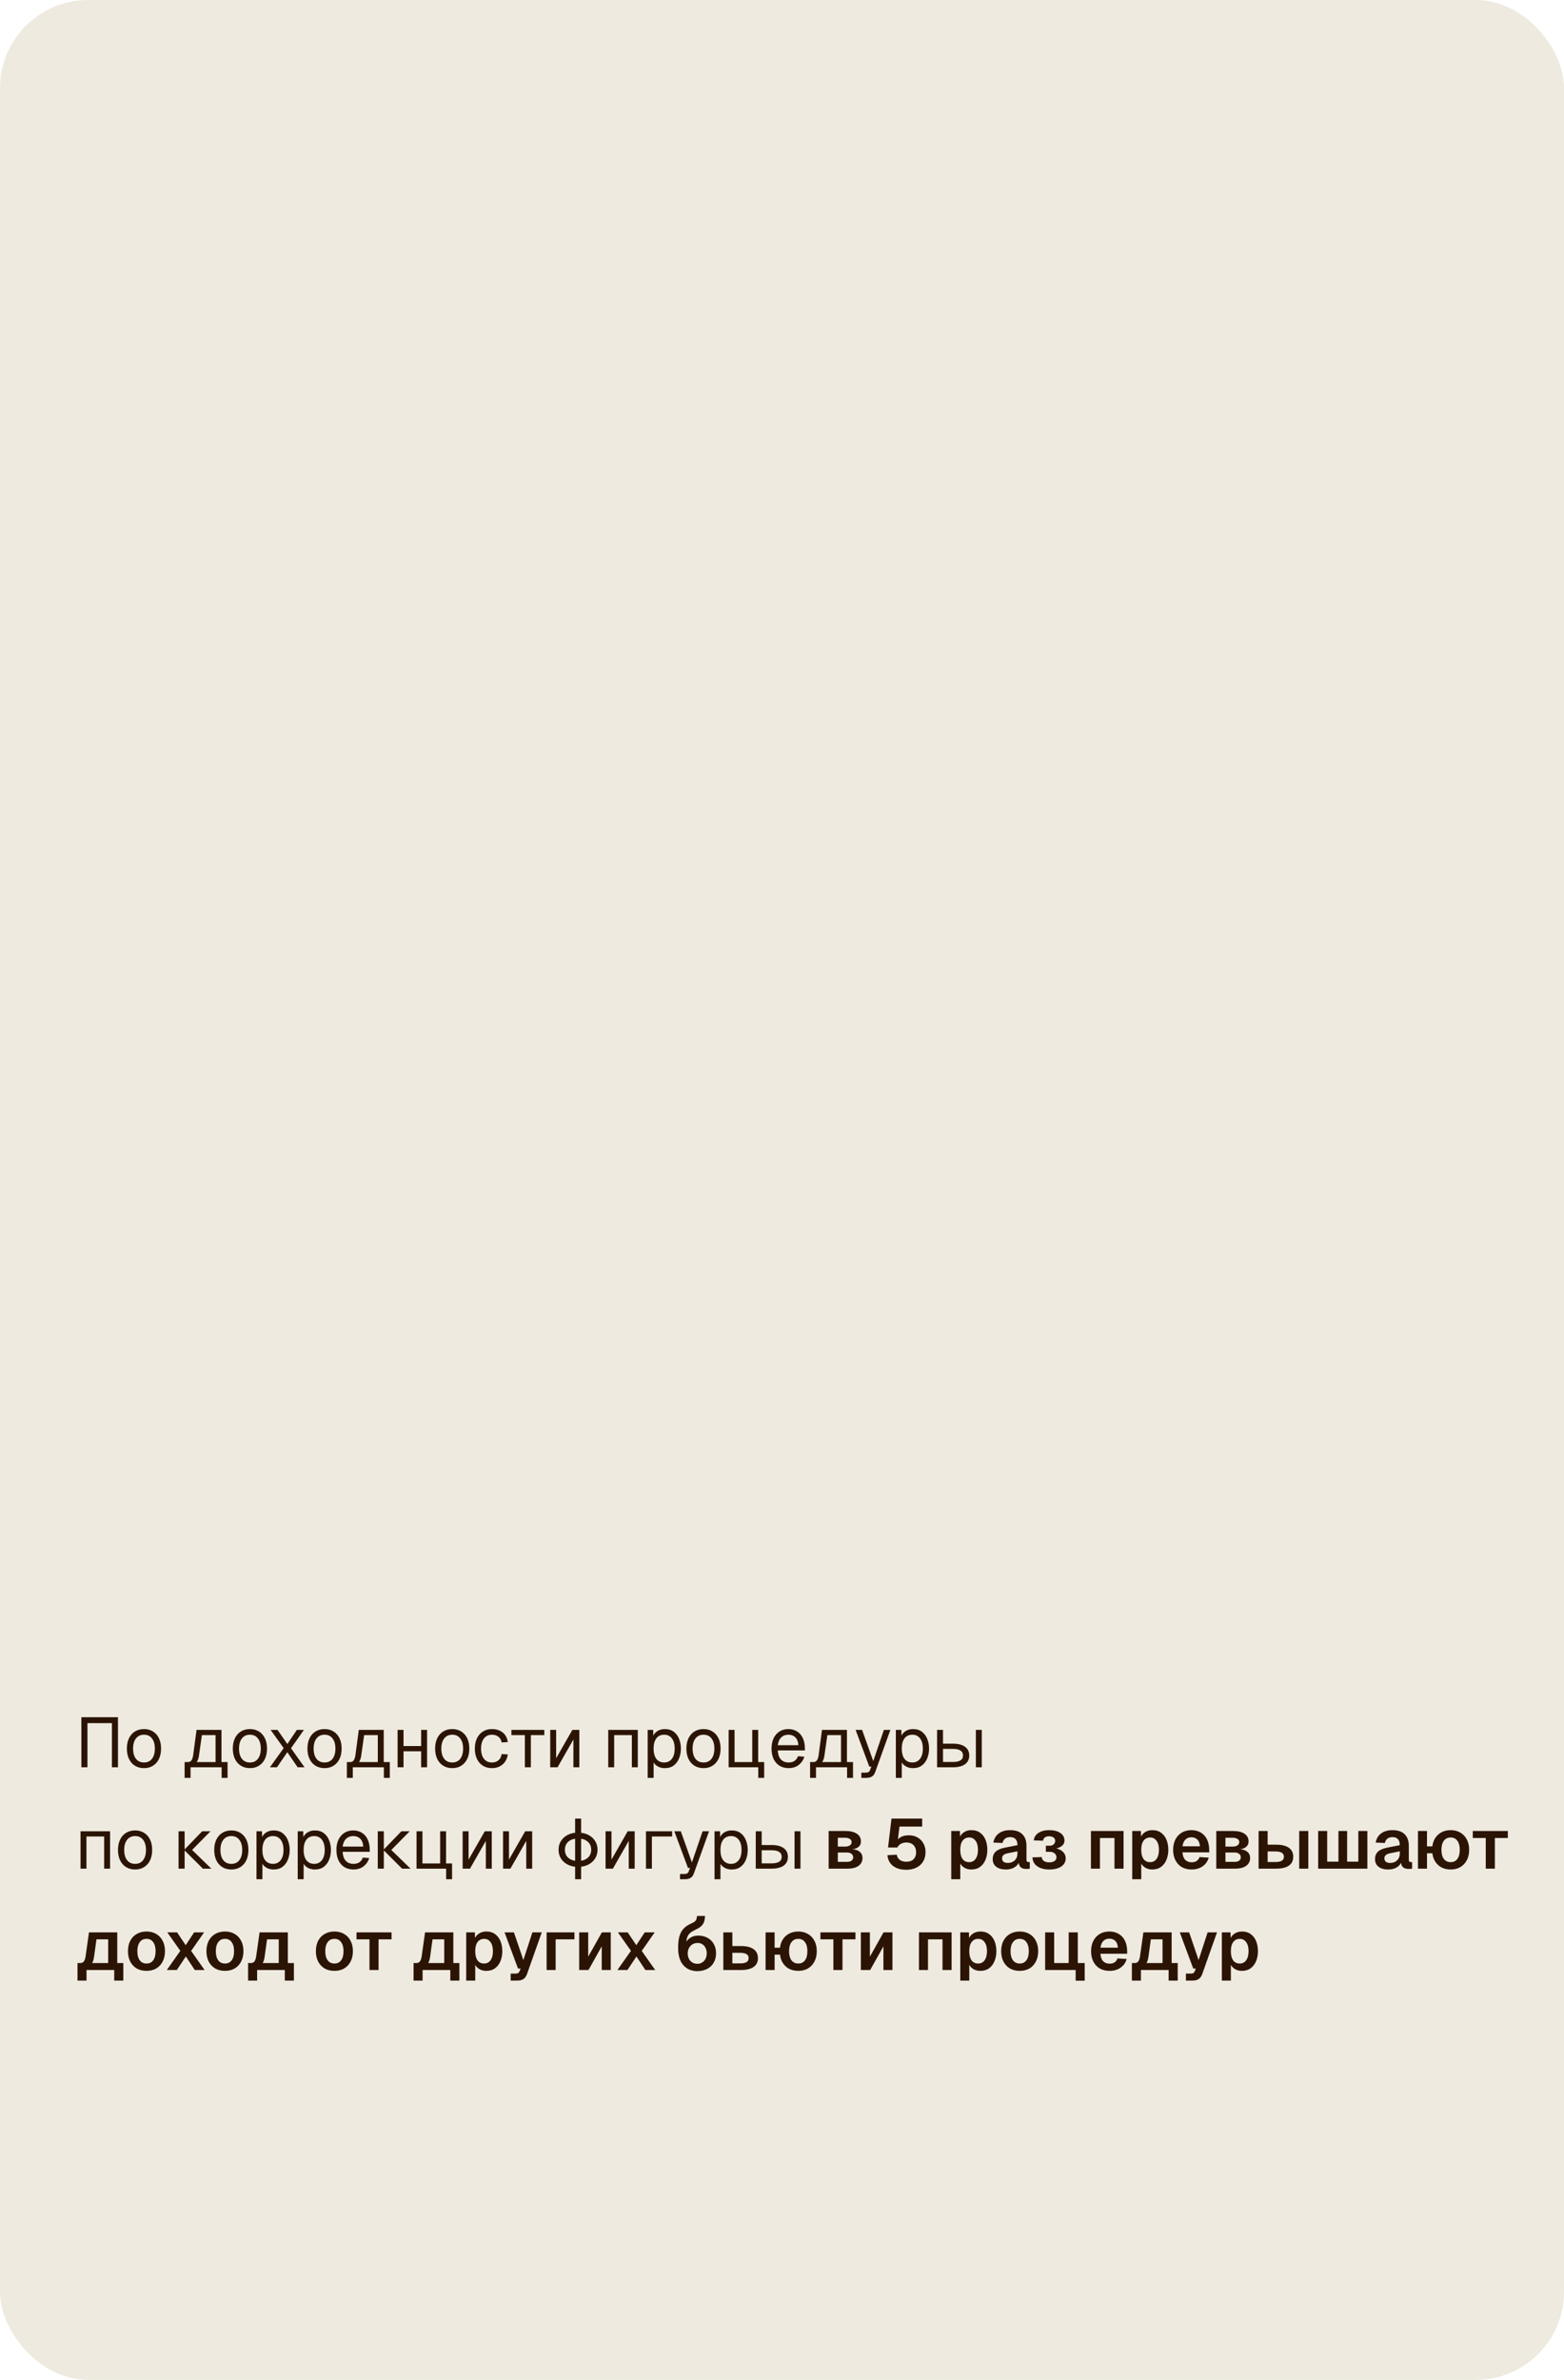 <?xml version="1.0" encoding="UTF-8"?> <svg xmlns="http://www.w3.org/2000/svg" width="355" height="540" viewBox="0 0 355 540" fill="none"><rect width="355" height="540" rx="20" fill="#EEEADF"></rect><path d="M18.472 401V389.64H26.776V401H25.4V390.984H19.848V401H18.472ZM32.686 401.192C31.907 401.192 31.224 401.011 30.638 400.648C30.051 400.285 29.598 399.773 29.278 399.112C28.958 398.44 28.798 397.656 28.798 396.76C28.798 395.853 28.958 395.069 29.278 394.408C29.598 393.747 30.051 393.235 30.638 392.872C31.224 392.509 31.907 392.328 32.686 392.328C33.464 392.328 34.142 392.509 34.718 392.872C35.304 393.235 35.758 393.747 36.078 394.408C36.398 395.069 36.558 395.853 36.558 396.76C36.558 397.656 36.398 398.44 36.078 399.112C35.758 399.773 35.304 400.285 34.718 400.648C34.142 401.011 33.464 401.192 32.686 401.192ZM32.686 399.912C33.464 399.912 34.067 399.635 34.494 399.08C34.931 398.515 35.15 397.741 35.15 396.76C35.15 395.779 34.931 395.011 34.494 394.456C34.067 393.891 33.464 393.608 32.686 393.608C31.907 393.608 31.299 393.891 30.862 394.456C30.424 395.011 30.206 395.779 30.206 396.76C30.206 397.741 30.424 398.515 30.862 399.08C31.299 399.635 31.907 399.912 32.686 399.912ZM41.906 400.632V399.816H42.658C42.999 399.816 43.26 399.693 43.442 399.448C43.634 399.192 43.767 398.803 43.842 398.28L44.61 392.52H50.274V401H48.93V393.704H45.826L45.154 398.408C45.047 399.176 44.791 399.741 44.386 400.104C43.991 400.456 43.415 400.632 42.658 400.632H41.906ZM41.906 403.4V399.928H43.25V403.4H41.906ZM41.906 401V399.816H51.122V401H41.906ZM50.306 403.4V399.816H51.65V403.4H50.306ZM56.733 401.192C55.954 401.192 55.271 401.011 54.685 400.648C54.098 400.285 53.645 399.773 53.325 399.112C53.005 398.44 52.845 397.656 52.845 396.76C52.845 395.853 53.005 395.069 53.325 394.408C53.645 393.747 54.098 393.235 54.685 392.872C55.271 392.509 55.954 392.328 56.733 392.328C57.511 392.328 58.189 392.509 58.765 392.872C59.351 393.235 59.805 393.747 60.125 394.408C60.445 395.069 60.605 395.853 60.605 396.76C60.605 397.656 60.445 398.44 60.125 399.112C59.805 399.773 59.351 400.285 58.765 400.648C58.189 401.011 57.511 401.192 56.733 401.192ZM56.733 399.912C57.511 399.912 58.114 399.635 58.541 399.08C58.978 398.515 59.197 397.741 59.197 396.76C59.197 395.779 58.978 395.011 58.541 394.456C58.114 393.891 57.511 393.608 56.733 393.608C55.954 393.608 55.346 393.891 54.909 394.456C54.471 395.011 54.253 395.779 54.253 396.76C54.253 397.741 54.471 398.515 54.909 399.08C55.346 399.635 55.954 399.912 56.733 399.912ZM61.268 401L64.388 396.648L61.428 392.52H62.996L65.22 395.72L67.38 392.52H68.98L66.052 396.68L69.124 401H67.556L65.22 397.576L62.868 401H61.268ZM73.67 401.192C72.891 401.192 72.209 401.011 71.622 400.648C71.035 400.285 70.582 399.773 70.262 399.112C69.942 398.44 69.782 397.656 69.782 396.76C69.782 395.853 69.942 395.069 70.262 394.408C70.582 393.747 71.035 393.235 71.622 392.872C72.209 392.509 72.891 392.328 73.67 392.328C74.449 392.328 75.126 392.509 75.702 392.872C76.289 393.235 76.742 393.747 77.062 394.408C77.382 395.069 77.542 395.853 77.542 396.76C77.542 397.656 77.382 398.44 77.062 399.112C76.742 399.773 76.289 400.285 75.702 400.648C75.126 401.011 74.449 401.192 73.67 401.192ZM73.67 399.912C74.449 399.912 75.052 399.635 75.478 399.08C75.915 398.515 76.134 397.741 76.134 396.76C76.134 395.779 75.915 395.011 75.478 394.456C75.052 393.891 74.449 393.608 73.67 393.608C72.891 393.608 72.284 393.891 71.846 394.456C71.409 395.011 71.19 395.779 71.19 396.76C71.19 397.741 71.409 398.515 71.846 399.08C72.284 399.635 72.891 399.912 73.67 399.912ZM78.734 400.632V399.816H79.486C79.827 399.816 80.088 399.693 80.27 399.448C80.462 399.192 80.595 398.803 80.67 398.28L81.438 392.52H87.102V401H85.758V393.704H82.654L81.982 398.408C81.875 399.176 81.619 399.741 81.214 400.104C80.819 400.456 80.243 400.632 79.486 400.632H78.734ZM78.734 403.4V399.928H80.078V403.4H78.734ZM78.734 401V399.816H87.95V401H78.734ZM87.134 403.4V399.816H88.478V403.4H87.134ZM90.249 401V392.52H91.593V401H90.249ZM95.593 401V392.52H96.937V401H95.593ZM90.889 397.368V396.184H96.297V397.368H90.889ZM102.655 401.192C101.876 401.192 101.193 401.011 100.607 400.648C100.02 400.285 99.567 399.773 99.246 399.112C98.927 398.44 98.766 397.656 98.766 396.76C98.766 395.853 98.927 395.069 99.246 394.408C99.567 393.747 100.02 393.235 100.607 392.872C101.193 392.509 101.876 392.328 102.655 392.328C103.433 392.328 104.111 392.509 104.687 392.872C105.273 393.235 105.727 393.747 106.047 394.408C106.367 395.069 106.527 395.853 106.527 396.76C106.527 397.656 106.367 398.44 106.047 399.112C105.727 399.773 105.273 400.285 104.687 400.648C104.111 401.011 103.433 401.192 102.655 401.192ZM102.655 399.912C103.433 399.912 104.036 399.635 104.463 399.08C104.9 398.515 105.119 397.741 105.119 396.76C105.119 395.779 104.9 395.011 104.463 394.456C104.036 393.891 103.433 393.608 102.655 393.608C101.876 393.608 101.268 393.891 100.831 394.456C100.393 395.011 100.174 395.779 100.174 396.76C100.174 397.741 100.393 398.515 100.831 399.08C101.268 399.635 101.876 399.912 102.655 399.912ZM111.67 401.192C110.881 401.192 110.193 401.011 109.606 400.648C109.03 400.285 108.582 399.773 108.262 399.112C107.942 398.44 107.782 397.656 107.782 396.76C107.782 395.864 107.942 395.085 108.262 394.424C108.582 393.763 109.03 393.251 109.606 392.888C110.193 392.515 110.881 392.328 111.67 392.328C112.321 392.328 112.897 392.445 113.398 392.68C113.91 392.904 114.326 393.235 114.646 393.672C114.966 394.109 115.174 394.643 115.27 395.272L113.862 395.368C113.766 394.803 113.521 394.371 113.126 394.072C112.731 393.763 112.246 393.608 111.67 393.608C110.891 393.608 110.283 393.891 109.846 394.456C109.409 395.011 109.19 395.779 109.19 396.76C109.19 397.741 109.409 398.515 109.846 399.08C110.283 399.635 110.891 399.912 111.67 399.912C112.246 399.912 112.731 399.752 113.126 399.432C113.521 399.112 113.766 398.632 113.862 397.992L115.27 398.088C115.174 398.717 114.966 399.267 114.646 399.736C114.326 400.195 113.91 400.552 113.398 400.808C112.897 401.064 112.321 401.192 111.67 401.192ZM119.136 401V393.704H116.08V392.52H123.552V393.704H120.496V401H119.136ZM124.889 401V392.52H126.233V398.952L129.913 392.52H131.497V401H130.153V394.696L126.553 401H124.889ZM138.061 401V392.52H144.765V401H143.421V393.704H139.405V401H138.061ZM147.014 403.4V392.52H148.262L148.294 394.344L148.102 394.248C148.316 393.619 148.668 393.144 149.158 392.824C149.66 392.493 150.236 392.328 150.886 392.328C151.729 392.328 152.417 392.536 152.95 392.952C153.494 393.368 153.894 393.912 154.15 394.584C154.417 395.256 154.55 395.981 154.55 396.76C154.55 397.539 154.417 398.264 154.15 398.936C153.894 399.608 153.494 400.152 152.95 400.568C152.417 400.984 151.729 401.192 150.886 401.192C150.449 401.192 150.038 401.117 149.654 400.968C149.281 400.819 148.961 400.611 148.694 400.344C148.438 400.077 148.262 399.763 148.166 399.4L148.358 399.176V403.4H147.014ZM150.758 399.912C151.494 399.912 152.076 399.635 152.502 399.08C152.929 398.525 153.142 397.752 153.142 396.76C153.142 395.768 152.929 394.995 152.502 394.44C152.076 393.885 151.494 393.608 150.758 393.608C150.268 393.608 149.841 393.725 149.478 393.96C149.126 394.195 148.849 394.547 148.646 395.016C148.454 395.485 148.358 396.067 148.358 396.76C148.358 397.453 148.454 398.035 148.646 398.504C148.838 398.973 149.116 399.325 149.478 399.56C149.841 399.795 150.268 399.912 150.758 399.912ZM159.686 401.192C158.907 401.192 158.224 401.011 157.638 400.648C157.051 400.285 156.598 399.773 156.278 399.112C155.958 398.44 155.798 397.656 155.798 396.76C155.798 395.853 155.958 395.069 156.278 394.408C156.598 393.747 157.051 393.235 157.638 392.872C158.224 392.509 158.907 392.328 159.686 392.328C160.464 392.328 161.142 392.509 161.718 392.872C162.304 393.235 162.758 393.747 163.078 394.408C163.398 395.069 163.558 395.853 163.558 396.76C163.558 397.656 163.398 398.44 163.078 399.112C162.758 399.773 162.304 400.285 161.718 400.648C161.142 401.011 160.464 401.192 159.686 401.192ZM159.686 399.912C160.464 399.912 161.067 399.635 161.494 399.08C161.931 398.515 162.15 397.741 162.15 396.76C162.15 395.779 161.931 395.011 161.494 394.456C161.067 393.891 160.464 393.608 159.686 393.608C158.907 393.608 158.299 393.891 157.862 394.456C157.424 395.011 157.206 395.779 157.206 396.76C157.206 397.741 157.424 398.515 157.862 399.08C158.299 399.635 158.907 399.912 159.686 399.912ZM172.109 403.4V399.816H173.453V403.4H172.109ZM170.589 401V399.816H172.477V401H170.589ZM165.389 392.52H166.733V399.816H170.749V392.52H172.093V401H165.389V392.52ZM179.014 401.192C178.214 401.192 177.521 401.011 176.934 400.648C176.358 400.285 175.91 399.773 175.59 399.112C175.281 398.44 175.126 397.656 175.126 396.76C175.126 395.864 175.281 395.085 175.59 394.424C175.91 393.763 176.353 393.251 176.918 392.888C177.494 392.515 178.171 392.328 178.95 392.328C179.686 392.328 180.337 392.504 180.902 392.856C181.467 393.197 181.905 393.699 182.214 394.36C182.534 395.021 182.694 395.827 182.694 396.776V397.176H176.534C176.587 398.083 176.827 398.765 177.254 399.224C177.691 399.683 178.278 399.912 179.014 399.912C179.569 399.912 180.022 399.784 180.374 399.528C180.737 399.261 180.987 398.915 181.126 398.488L182.566 398.6C182.342 399.357 181.915 399.981 181.286 400.472C180.667 400.952 179.91 401.192 179.014 401.192ZM176.534 395.992H181.222C181.158 395.171 180.918 394.568 180.502 394.184C180.097 393.8 179.579 393.608 178.95 393.608C178.299 393.608 177.761 393.811 177.334 394.216C176.918 394.611 176.651 395.203 176.534 395.992ZM183.874 400.632V399.816H184.626C184.968 399.816 185.229 399.693 185.41 399.448C185.602 399.192 185.736 398.803 185.81 398.28L186.578 392.52H192.242V401H190.898V393.704H187.794L187.122 398.408C187.016 399.176 186.76 399.741 186.354 400.104C185.96 400.456 185.384 400.632 184.626 400.632H183.874ZM183.874 403.4V399.928H185.218V403.4H183.874ZM183.874 401V399.816H193.09V401H183.874ZM192.274 403.4V399.816H193.618V403.4H192.274ZM195.507 403.4V402.216H196.483C196.782 402.216 197.001 402.168 197.139 402.072C197.289 401.987 197.401 401.843 197.475 401.64L197.779 400.84H197.315L194.211 392.52H195.683L198.211 399.592L200.627 392.52H202.099L198.659 402.072C198.499 402.531 198.259 402.867 197.939 403.08C197.619 403.293 197.177 403.4 196.611 403.4H195.507ZM203.343 403.4V392.52H204.591L204.623 394.344L204.431 394.248C204.644 393.619 204.996 393.144 205.487 392.824C205.988 392.493 206.564 392.328 207.215 392.328C208.057 392.328 208.745 392.536 209.279 392.952C209.823 393.368 210.223 393.912 210.479 394.584C210.745 395.256 210.878 395.981 210.878 396.76C210.878 397.539 210.745 398.264 210.479 398.936C210.223 399.608 209.823 400.152 209.279 400.568C208.745 400.984 208.057 401.192 207.215 401.192C206.777 401.192 206.367 401.117 205.983 400.968C205.609 400.819 205.289 400.611 205.023 400.344C204.767 400.077 204.591 399.763 204.495 399.4L204.687 399.176V403.4H203.343ZM207.087 399.912C207.823 399.912 208.404 399.635 208.831 399.08C209.257 398.525 209.471 397.752 209.471 396.76C209.471 395.768 209.257 394.995 208.831 394.44C208.404 393.885 207.823 393.608 207.087 393.608C206.596 393.608 206.169 393.725 205.807 393.96C205.455 394.195 205.177 394.547 204.975 395.016C204.783 395.485 204.687 396.067 204.687 396.76C204.687 397.453 204.783 398.035 204.975 398.504C205.167 398.973 205.444 399.325 205.807 399.56C206.169 399.795 206.596 399.912 207.087 399.912ZM221.502 401V392.52H222.846V401H221.502ZM212.702 401V392.52H214.046V395.64H216.286C217.481 395.64 218.398 395.875 219.038 396.344C219.678 396.803 219.998 397.464 219.998 398.328C219.998 399.181 219.678 399.843 219.038 400.312C218.398 400.771 217.481 401 216.286 401H212.702ZM214.046 399.8H216.286C217.054 399.8 217.63 399.677 218.014 399.432C218.398 399.187 218.59 398.819 218.59 398.328C218.59 397.827 218.398 397.453 218.014 397.208C217.63 396.952 217.054 396.824 216.286 396.824H214.046V399.8ZM18.28 424V415.52H24.984V424H23.64V416.704H19.624V424H18.28ZM30.67 424.192C29.892 424.192 29.209 424.011 28.622 423.648C28.035 423.285 27.582 422.773 27.262 422.112C26.942 421.44 26.782 420.656 26.782 419.76C26.782 418.853 26.942 418.069 27.262 417.408C27.582 416.747 28.035 416.235 28.622 415.872C29.209 415.509 29.892 415.328 30.67 415.328C31.449 415.328 32.126 415.509 32.702 415.872C33.289 416.235 33.742 416.747 34.062 417.408C34.382 418.069 34.542 418.853 34.542 419.76C34.542 420.656 34.382 421.44 34.062 422.112C33.742 422.773 33.289 423.285 32.702 423.648C32.126 424.011 31.449 424.192 30.67 424.192ZM30.67 422.912C31.449 422.912 32.051 422.635 32.478 422.08C32.916 421.515 33.134 420.741 33.134 419.76C33.134 418.779 32.916 418.011 32.478 417.456C32.051 416.891 31.449 416.608 30.67 416.608C29.892 416.608 29.284 416.891 28.846 417.456C28.409 418.011 28.19 418.779 28.19 419.76C28.19 420.741 28.409 421.515 28.846 422.08C29.284 422.635 29.892 422.912 30.67 422.912ZM46.05 424L41.794 419.76H43.602L47.97 424H46.05ZM40.53 424V415.52H41.906V424H40.53ZM41.794 419.76L45.89 415.52H47.778L43.602 419.76H41.794ZM52.514 424.192C51.735 424.192 51.053 424.011 50.466 423.648C49.879 423.285 49.426 422.773 49.106 422.112C48.786 421.44 48.626 420.656 48.626 419.76C48.626 418.853 48.786 418.069 49.106 417.408C49.426 416.747 49.879 416.235 50.466 415.872C51.053 415.509 51.735 415.328 52.514 415.328C53.292 415.328 53.97 415.509 54.546 415.872C55.133 416.235 55.586 416.747 55.906 417.408C56.226 418.069 56.386 418.853 56.386 419.76C56.386 420.656 56.226 421.44 55.906 422.112C55.586 422.773 55.133 423.285 54.546 423.648C53.97 424.011 53.292 424.192 52.514 424.192ZM52.514 422.912C53.292 422.912 53.895 422.635 54.322 422.08C54.759 421.515 54.978 420.741 54.978 419.76C54.978 418.779 54.759 418.011 54.322 417.456C53.895 416.891 53.292 416.608 52.514 416.608C51.735 416.608 51.127 416.891 50.69 417.456C50.252 418.011 50.034 418.779 50.034 419.76C50.034 420.741 50.252 421.515 50.69 422.08C51.127 422.635 51.735 422.912 52.514 422.912ZM58.218 426.4V415.52H59.465L59.498 417.344L59.306 417.248C59.519 416.619 59.871 416.144 60.361 415.824C60.863 415.493 61.439 415.328 62.09 415.328C62.932 415.328 63.62 415.536 64.153 415.952C64.698 416.368 65.097 416.912 65.353 417.584C65.62 418.256 65.754 418.981 65.754 419.76C65.754 420.539 65.62 421.264 65.353 421.936C65.097 422.608 64.698 423.152 64.153 423.568C63.62 423.984 62.932 424.192 62.09 424.192C61.652 424.192 61.242 424.117 60.858 423.968C60.484 423.819 60.164 423.611 59.898 423.344C59.642 423.077 59.465 422.763 59.37 422.4L59.562 422.176V426.4H58.218ZM61.962 422.912C62.697 422.912 63.279 422.635 63.706 422.08C64.132 421.525 64.346 420.752 64.346 419.76C64.346 418.768 64.132 417.995 63.706 417.44C63.279 416.885 62.697 416.608 61.962 416.608C61.471 416.608 61.044 416.725 60.681 416.96C60.33 417.195 60.052 417.547 59.849 418.016C59.657 418.485 59.562 419.067 59.562 419.76C59.562 420.453 59.657 421.035 59.849 421.504C60.041 421.973 60.319 422.325 60.681 422.56C61.044 422.795 61.471 422.912 61.962 422.912ZM67.577 426.4V415.52H68.825L68.857 417.344L68.665 417.248C68.878 416.619 69.23 416.144 69.721 415.824C70.222 415.493 70.798 415.328 71.449 415.328C72.291 415.328 72.98 415.536 73.513 415.952C74.057 416.368 74.457 416.912 74.713 417.584C74.98 418.256 75.113 418.981 75.113 419.76C75.113 420.539 74.98 421.264 74.713 421.936C74.457 422.608 74.057 423.152 73.513 423.568C72.98 423.984 72.291 424.192 71.449 424.192C71.011 424.192 70.601 424.117 70.217 423.968C69.844 423.819 69.523 423.611 69.257 423.344C69.001 423.077 68.825 422.763 68.729 422.4L68.921 422.176V426.4H67.577ZM71.321 422.912C72.057 422.912 72.638 422.635 73.065 422.08C73.492 421.525 73.705 420.752 73.705 419.76C73.705 418.768 73.492 417.995 73.065 417.44C72.638 416.885 72.057 416.608 71.321 416.608C70.83 416.608 70.403 416.725 70.041 416.96C69.689 417.195 69.412 417.547 69.209 418.016C69.017 418.485 68.921 419.067 68.921 419.76C68.921 420.453 69.017 421.035 69.209 421.504C69.401 421.973 69.678 422.325 70.041 422.56C70.403 422.795 70.83 422.912 71.321 422.912ZM80.248 424.192C79.448 424.192 78.755 424.011 78.168 423.648C77.592 423.285 77.144 422.773 76.824 422.112C76.515 421.44 76.36 420.656 76.36 419.76C76.36 418.864 76.515 418.085 76.824 417.424C77.144 416.763 77.587 416.251 78.152 415.888C78.728 415.515 79.406 415.328 80.184 415.328C80.92 415.328 81.571 415.504 82.136 415.856C82.702 416.197 83.139 416.699 83.448 417.36C83.768 418.021 83.928 418.827 83.928 419.776V420.176H77.768C77.822 421.083 78.062 421.765 78.488 422.224C78.926 422.683 79.512 422.912 80.248 422.912C80.803 422.912 81.256 422.784 81.608 422.528C81.971 422.261 82.222 421.915 82.36 421.488L83.8 421.6C83.576 422.357 83.15 422.981 82.52 423.472C81.902 423.952 81.144 424.192 80.248 424.192ZM77.768 418.992H82.456C82.392 418.171 82.152 417.568 81.736 417.184C81.331 416.8 80.814 416.608 80.184 416.608C79.534 416.608 78.995 416.811 78.568 417.216C78.152 417.611 77.886 418.203 77.768 418.992ZM91.269 424L87.013 419.76H88.821L93.189 424H91.269ZM85.749 424V415.52H87.125V424H85.749ZM87.013 419.76L91.109 415.52H92.997L88.821 419.76H87.013ZM101.266 426.4V422.816H102.61V426.4H101.266ZM99.746 424V422.816H101.634V424H99.746ZM94.546 415.52H95.89V422.816H99.906V415.52H101.25V424H94.546V415.52ZM105.014 424V415.52H106.358V421.952L110.038 415.52H111.622V424H110.278V417.696L106.678 424H105.014ZM114.186 424V415.52H115.53V421.952L119.21 415.52H120.794V424H119.45V417.696L115.85 424H114.186ZM131.198 423.6C130.334 423.6 129.571 423.435 128.91 423.104C128.249 422.773 127.726 422.315 127.342 421.728C126.969 421.141 126.782 420.469 126.782 419.712C126.782 418.944 126.969 418.272 127.342 417.696C127.726 417.109 128.249 416.651 128.91 416.32C129.571 415.989 130.334 415.824 131.198 415.824C132.073 415.824 132.841 415.989 133.502 416.32C134.163 416.651 134.681 417.109 135.054 417.696C135.438 418.272 135.63 418.944 135.63 419.712C135.63 420.469 135.438 421.141 135.054 421.728C134.681 422.315 134.163 422.773 133.502 423.104C132.841 423.435 132.073 423.6 131.198 423.6ZM131.198 422.256C132.115 422.256 132.841 422.027 133.374 421.568C133.918 421.109 134.19 420.491 134.19 419.712C134.19 418.933 133.918 418.315 133.374 417.856C132.841 417.397 132.115 417.168 131.198 417.168C130.291 417.168 129.566 417.397 129.022 417.856C128.489 418.315 128.222 418.933 128.222 419.712C128.222 420.491 128.489 421.109 129.022 421.568C129.566 422.027 130.291 422.256 131.198 422.256ZM130.542 426.4V412.64H131.902V426.4H130.542ZM137.452 424V415.52H138.796V421.952L142.476 415.52H144.06V424H142.716V417.696L139.116 424H137.452ZM146.624 424V415.52H152.56V416.704H147.312L147.968 416.16V424H146.624ZM154.351 426.4V425.216H155.327C155.626 425.216 155.844 425.168 155.983 425.072C156.132 424.987 156.244 424.843 156.319 424.64L156.623 423.84H156.159L153.055 415.52H154.527L157.055 422.592L159.471 415.52H160.943L157.503 425.072C157.343 425.531 157.103 425.867 156.783 426.08C156.463 426.293 156.02 426.4 155.455 426.4H154.351ZM162.186 426.4V415.52H163.434L163.466 417.344L163.274 417.248C163.488 416.619 163.84 416.144 164.33 415.824C164.832 415.493 165.408 415.328 166.058 415.328C166.901 415.328 167.589 415.536 168.122 415.952C168.666 416.368 169.066 416.912 169.322 417.584C169.589 418.256 169.722 418.981 169.722 419.76C169.722 420.539 169.589 421.264 169.322 421.936C169.066 422.608 168.666 423.152 168.122 423.568C167.589 423.984 166.901 424.192 166.058 424.192C165.621 424.192 165.21 424.117 164.826 423.968C164.453 423.819 164.133 423.611 163.866 423.344C163.61 423.077 163.434 422.763 163.338 422.4L163.53 422.176V426.4H162.186ZM165.93 422.912C166.666 422.912 167.248 422.635 167.674 422.08C168.101 421.525 168.314 420.752 168.314 419.76C168.314 418.768 168.101 417.995 167.674 417.44C167.248 416.885 166.666 416.608 165.93 416.608C165.44 416.608 165.013 416.725 164.65 416.96C164.298 417.195 164.021 417.547 163.818 418.016C163.626 418.485 163.53 419.067 163.53 419.76C163.53 420.453 163.626 421.035 163.818 421.504C164.01 421.973 164.288 422.325 164.65 422.56C165.013 422.795 165.44 422.912 165.93 422.912ZM180.346 424V415.52H181.69V424H180.346ZM171.546 424V415.52H172.89V418.64H175.13C176.324 418.64 177.242 418.875 177.882 419.344C178.522 419.803 178.842 420.464 178.842 421.328C178.842 422.181 178.522 422.843 177.882 423.312C177.242 423.771 176.324 424 175.13 424H171.546ZM172.89 422.8H175.13C175.898 422.8 176.474 422.677 176.858 422.432C177.242 422.187 177.434 421.819 177.434 421.328C177.434 420.827 177.242 420.453 176.858 420.208C176.474 419.952 175.898 419.824 175.13 419.824H172.89V422.8ZM188.089 424V415.456H191.865C193.006 415.456 193.881 415.664 194.489 416.08C195.107 416.485 195.417 417.067 195.417 417.824C195.417 418.357 195.225 418.779 194.841 419.088C194.467 419.397 193.939 419.568 193.257 419.6V419.568C194.046 419.6 194.659 419.792 195.097 420.144C195.545 420.496 195.769 420.976 195.769 421.584C195.769 422.341 195.47 422.933 194.873 423.36C194.286 423.787 193.443 424 192.345 424H188.089ZM190.169 422.464H192.233C192.67 422.464 193.017 422.373 193.273 422.192C193.529 422 193.657 421.749 193.657 421.44C193.657 421.099 193.529 420.832 193.273 420.64C193.017 420.437 192.67 420.336 192.233 420.336H190.169V422.464ZM190.169 418.992H191.833C192.281 418.992 192.638 418.901 192.905 418.72C193.171 418.528 193.305 418.277 193.305 417.968C193.305 417.669 193.171 417.435 192.905 417.264C192.638 417.083 192.281 416.992 191.833 416.992H190.169V418.992ZM205.732 424.256C204.846 424.256 204.094 424.117 203.476 423.84C202.857 423.563 202.377 423.179 202.036 422.688C201.694 422.187 201.492 421.605 201.428 420.944L203.556 420.832C203.641 421.365 203.876 421.765 204.26 422.032C204.644 422.299 205.134 422.432 205.732 422.432C206.425 422.432 206.964 422.245 207.348 421.872C207.742 421.488 207.94 420.949 207.94 420.256C207.94 419.819 207.849 419.435 207.668 419.104C207.497 418.773 207.246 418.517 206.916 418.336C206.585 418.155 206.185 418.064 205.716 418.064C205.236 418.064 204.814 418.171 204.452 418.384C204.1 418.587 203.844 418.859 203.684 419.2H201.572L202.356 412.64H209.316V414.448H204.164L203.716 418.064L203.444 417.824C203.614 417.525 203.838 417.275 204.116 417.072C204.393 416.859 204.713 416.699 205.076 416.592C205.449 416.485 205.849 416.432 206.276 416.432C207.044 416.432 207.71 416.597 208.276 416.928C208.852 417.259 209.294 417.712 209.604 418.288C209.924 418.864 210.084 419.52 210.084 420.256C210.084 421.056 209.902 421.76 209.54 422.368C209.188 422.965 208.681 423.429 208.02 423.76C207.369 424.091 206.606 424.256 205.732 424.256ZM215.917 426.4V415.456H217.885L217.933 417.28L217.725 417.184C217.938 416.555 218.285 416.08 218.765 415.76C219.256 415.429 219.826 415.264 220.477 415.264C221.288 415.264 221.96 415.467 222.493 415.872C223.037 416.277 223.442 416.816 223.709 417.488C223.976 418.16 224.109 418.907 224.109 419.728C224.109 420.549 223.97 421.296 223.693 421.968C223.426 422.64 223.021 423.179 222.477 423.584C221.944 423.989 221.272 424.192 220.461 424.192C220.034 424.192 219.634 424.117 219.261 423.968C218.898 423.819 218.584 423.605 218.317 423.328C218.061 423.051 217.88 422.725 217.773 422.352L217.965 422.192V426.4H215.917ZM219.981 422.528C220.6 422.528 221.085 422.283 221.437 421.792C221.8 421.291 221.981 420.603 221.981 419.728C221.981 418.853 221.8 418.171 221.437 417.68C221.085 417.179 220.6 416.928 219.981 416.928C219.565 416.928 219.208 417.035 218.909 417.248C218.61 417.451 218.376 417.76 218.205 418.176C218.045 418.592 217.965 419.109 217.965 419.728C217.965 420.347 218.045 420.864 218.205 421.28C218.365 421.696 218.594 422.011 218.893 422.224C219.202 422.427 219.565 422.528 219.981 422.528ZM228.303 424.192C227.407 424.192 226.687 423.989 226.143 423.584C225.599 423.168 225.327 422.592 225.327 421.856C225.327 421.12 225.556 420.544 226.015 420.128C226.474 419.712 227.172 419.413 228.111 419.232L230.943 418.672C230.943 418.064 230.804 417.611 230.527 417.312C230.25 417.003 229.839 416.848 229.295 416.848C228.804 416.848 228.415 416.965 228.127 417.2C227.85 417.424 227.658 417.749 227.551 418.176L225.471 418.08C225.642 417.173 226.058 416.48 226.719 416C227.38 415.509 228.239 415.264 229.295 415.264C230.511 415.264 231.428 415.573 232.047 416.192C232.676 416.8 232.991 417.675 232.991 418.816V421.92C232.991 422.144 233.028 422.299 233.103 422.384C233.188 422.469 233.311 422.512 233.471 422.512H233.743V424C233.679 424.021 233.572 424.037 233.423 424.048C233.284 424.059 233.14 424.064 232.991 424.064C232.639 424.064 232.324 424.011 232.047 423.904C231.77 423.787 231.556 423.589 231.407 423.312C231.258 423.024 231.183 422.635 231.183 422.144L231.359 422.272C231.274 422.645 231.087 422.981 230.799 423.28C230.522 423.568 230.17 423.792 229.743 423.952C229.316 424.112 228.836 424.192 228.303 424.192ZM228.719 422.704C229.178 422.704 229.572 422.613 229.903 422.432C230.234 422.251 230.49 422 230.671 421.68C230.852 421.36 230.943 420.981 230.943 420.544V420.064L228.735 420.512C228.276 420.608 227.946 420.752 227.743 420.944C227.551 421.125 227.455 421.365 227.455 421.664C227.455 421.995 227.562 422.251 227.775 422.432C227.999 422.613 228.314 422.704 228.719 422.704ZM238.147 424.192C237.401 424.192 236.745 424.08 236.179 423.856C235.614 423.632 235.171 423.317 234.851 422.912C234.542 422.496 234.371 422.005 234.339 421.44L236.451 421.376C236.473 421.739 236.633 422.032 236.931 422.256C237.241 422.469 237.641 422.576 238.131 422.576C238.633 422.576 239.033 422.48 239.331 422.288C239.641 422.085 239.795 421.808 239.795 421.456C239.795 421.051 239.646 420.736 239.347 420.512C239.059 420.277 238.665 420.165 238.163 420.176H237.395V418.8H238.163C238.579 418.811 238.905 418.715 239.139 418.512C239.385 418.309 239.507 418.032 239.507 417.68C239.507 417.36 239.379 417.109 239.123 416.928C238.878 416.747 238.542 416.656 238.115 416.656C237.721 416.656 237.401 416.747 237.155 416.928C236.921 417.099 236.787 417.344 236.755 417.664L234.643 417.584C234.729 416.859 235.086 416.293 235.715 415.888C236.345 415.472 237.155 415.264 238.147 415.264C239.214 415.264 240.057 415.477 240.675 415.904C241.305 416.331 241.619 416.917 241.619 417.664C241.619 418.144 241.406 418.549 240.979 418.88C240.553 419.2 239.966 419.413 239.219 419.52L239.235 419.312C240.067 419.419 240.718 419.685 241.187 420.112C241.657 420.528 241.891 421.051 241.891 421.68C241.891 422.448 241.555 423.061 240.883 423.52C240.211 423.968 239.299 424.192 238.147 424.192ZM247.62 424V415.456H255.028V424H252.964V417.04H249.668V424H247.62ZM256.995 426.4V415.456H258.963L259.011 417.28L258.803 417.184C259.016 416.555 259.363 416.08 259.843 415.76C260.334 415.429 260.904 415.264 261.555 415.264C262.366 415.264 263.038 415.467 263.571 415.872C264.115 416.277 264.52 416.816 264.787 417.488C265.054 418.16 265.187 418.907 265.187 419.728C265.187 420.549 265.048 421.296 264.771 421.968C264.504 422.64 264.099 423.179 263.555 423.584C263.022 423.989 262.35 424.192 261.539 424.192C261.112 424.192 260.712 424.117 260.339 423.968C259.976 423.819 259.662 423.605 259.395 423.328C259.139 423.051 258.958 422.725 258.851 422.352L259.043 422.192V426.4H256.995ZM261.059 422.528C261.678 422.528 262.163 422.283 262.515 421.792C262.878 421.291 263.059 420.603 263.059 419.728C263.059 418.853 262.878 418.171 262.515 417.68C262.163 417.179 261.678 416.928 261.059 416.928C260.643 416.928 260.286 417.035 259.987 417.248C259.688 417.451 259.454 417.76 259.283 418.176C259.123 418.592 259.043 419.109 259.043 419.728C259.043 420.347 259.123 420.864 259.283 421.28C259.443 421.696 259.672 422.011 259.971 422.224C260.28 422.427 260.643 422.528 261.059 422.528ZM270.472 424.192C269.619 424.192 268.878 424.011 268.248 423.648C267.619 423.275 267.134 422.752 266.792 422.08C266.451 421.408 266.28 420.624 266.28 419.728C266.28 418.832 266.451 418.053 266.792 417.392C267.134 416.72 267.614 416.197 268.232 415.824C268.862 415.451 269.592 415.264 270.424 415.264C271.235 415.264 271.944 415.445 272.552 415.808C273.171 416.171 273.646 416.693 273.976 417.376C274.307 418.059 274.472 418.88 274.472 419.84V420.304H268.408C268.451 421.051 268.654 421.616 269.016 422C269.39 422.373 269.88 422.56 270.488 422.56C270.947 422.56 271.326 422.459 271.624 422.256C271.934 422.043 272.147 421.749 272.264 421.376L274.36 421.504C274.126 422.336 273.662 422.992 272.968 423.472C272.286 423.952 271.454 424.192 270.472 424.192ZM268.408 418.928H272.36C272.318 418.235 272.12 417.723 271.768 417.392C271.416 417.051 270.968 416.88 270.424 416.88C269.88 416.88 269.427 417.056 269.064 417.408C268.712 417.76 268.494 418.267 268.408 418.928ZM276.073 424V415.456H279.849C280.99 415.456 281.865 415.664 282.473 416.08C283.092 416.485 283.401 417.067 283.401 417.824C283.401 418.357 283.209 418.779 282.825 419.088C282.452 419.397 281.924 419.568 281.241 419.6V419.568C282.03 419.6 282.644 419.792 283.081 420.144C283.529 420.496 283.753 420.976 283.753 421.584C283.753 422.341 283.454 422.933 282.857 423.36C282.27 423.787 281.428 424 280.329 424H276.073ZM278.153 422.464H280.217C280.654 422.464 281.001 422.373 281.257 422.192C281.513 422 281.641 421.749 281.641 421.44C281.641 421.099 281.513 420.832 281.257 420.64C281.001 420.437 280.654 420.336 280.217 420.336H278.153V422.464ZM278.153 418.992H279.817C280.265 418.992 280.622 418.901 280.889 418.72C281.156 418.528 281.289 418.277 281.289 417.968C281.289 417.669 281.156 417.435 280.889 417.264C280.622 417.083 280.265 416.992 279.817 416.992H278.153V418.992ZM294.899 424V415.456H296.963V424H294.899ZM285.683 424V415.456H287.731V418.56H289.651C290.92 418.56 291.885 418.795 292.547 419.264C293.208 419.733 293.539 420.416 293.539 421.312C293.539 422.187 293.208 422.853 292.547 423.312C291.885 423.771 290.92 424 289.651 424H285.683ZM287.731 422.496H289.507C290.147 422.496 290.627 422.4 290.947 422.208C291.267 422.005 291.427 421.707 291.427 421.312C291.427 420.896 291.267 420.592 290.947 420.4C290.627 420.197 290.147 420.096 289.507 420.096H287.731V422.496ZM299.198 424V415.456H301.246V424H299.198ZM299.198 424V422.416H310.366V424H299.198ZM303.806 424V415.456H305.774V424H303.806ZM308.318 424V415.456H310.366V424H308.318ZM315.084 424.192C314.188 424.192 313.468 423.989 312.924 423.584C312.38 423.168 312.108 422.592 312.108 421.856C312.108 421.12 312.338 420.544 312.796 420.128C313.255 419.712 313.954 419.413 314.892 419.232L317.724 418.672C317.724 418.064 317.586 417.611 317.308 417.312C317.031 417.003 316.62 416.848 316.076 416.848C315.586 416.848 315.196 416.965 314.908 417.2C314.631 417.424 314.439 417.749 314.332 418.176L312.252 418.08C312.423 417.173 312.839 416.48 313.5 416C314.162 415.509 315.02 415.264 316.076 415.264C317.292 415.264 318.21 415.573 318.828 416.192C319.458 416.8 319.772 417.675 319.772 418.816V421.92C319.772 422.144 319.81 422.299 319.884 422.384C319.97 422.469 320.092 422.512 320.252 422.512H320.524V424C320.46 424.021 320.354 424.037 320.204 424.048C320.066 424.059 319.922 424.064 319.772 424.064C319.42 424.064 319.106 424.011 318.828 423.904C318.551 423.787 318.338 423.589 318.188 423.312C318.039 423.024 317.964 422.635 317.964 422.144L318.14 422.272C318.055 422.645 317.868 422.981 317.58 423.28C317.303 423.568 316.951 423.792 316.524 423.952C316.098 424.112 315.618 424.192 315.084 424.192ZM315.5 422.704C315.959 422.704 316.354 422.613 316.684 422.432C317.015 422.251 317.271 422 317.452 421.68C317.634 421.36 317.724 420.981 317.724 420.544V420.064L315.516 420.512C315.058 420.608 314.727 420.752 314.524 420.944C314.332 421.125 314.236 421.365 314.236 421.664C314.236 421.995 314.343 422.251 314.556 422.432C314.78 422.613 315.095 422.704 315.5 422.704ZM321.854 424V415.456H323.902V424H321.854ZM322.958 420.512V418.944H326.126V420.512H322.958ZM329.278 424.192C328.436 424.192 327.694 424.011 327.054 423.648C326.425 423.275 325.934 422.752 325.582 422.08C325.241 421.408 325.07 420.624 325.07 419.728C325.07 418.821 325.241 418.037 325.582 417.376C325.934 416.704 326.425 416.187 327.054 415.824C327.694 415.451 328.436 415.264 329.278 415.264C330.121 415.264 330.852 415.451 331.47 415.824C332.1 416.187 332.59 416.704 332.942 417.376C333.294 418.037 333.47 418.821 333.47 419.728C333.47 420.624 333.294 421.408 332.942 422.08C332.59 422.752 332.1 423.275 331.47 423.648C330.852 424.011 330.121 424.192 329.278 424.192ZM329.278 422.528C329.929 422.528 330.436 422.283 330.798 421.792C331.161 421.301 331.342 420.613 331.342 419.728C331.342 418.853 331.161 418.171 330.798 417.68C330.436 417.179 329.929 416.928 329.278 416.928C328.617 416.928 328.1 417.179 327.726 417.68C327.364 418.171 327.182 418.853 327.182 419.728C327.182 420.613 327.364 421.301 327.726 421.792C328.1 422.283 328.617 422.528 329.278 422.528ZM337.241 424V417.04H334.297V415.456H342.249V417.04H339.305V424H337.241ZM17.592 446.488V445.416H18.264C18.595 445.416 18.851 445.293 19.032 445.048C19.224 444.803 19.357 444.413 19.432 443.88L20.2 438.456H26.616V447H24.552V440.04H21.896L21.352 443.976C21.245 444.84 20.973 445.475 20.536 445.88C20.099 446.285 19.491 446.488 18.712 446.488H17.592ZM17.592 449.4V445.912H19.64V449.4H17.592ZM17.688 447V445.416H27.176V447H17.688ZM25.928 449.4V445.416H27.992V449.4H25.928ZM33.254 447.192C32.411 447.192 31.67 447.011 31.03 446.648C30.401 446.275 29.91 445.752 29.558 445.08C29.216 444.408 29.046 443.624 29.046 442.728C29.046 441.821 29.216 441.037 29.558 440.376C29.91 439.704 30.401 439.187 31.03 438.824C31.67 438.451 32.411 438.264 33.254 438.264C34.096 438.264 34.833 438.451 35.462 438.824C36.091 439.187 36.577 439.704 36.918 440.376C37.27 441.037 37.446 441.821 37.446 442.728C37.446 443.624 37.27 444.408 36.918 445.08C36.577 445.752 36.091 446.275 35.462 446.648C34.833 447.011 34.096 447.192 33.254 447.192ZM33.254 445.528C33.915 445.528 34.422 445.283 34.774 444.792C35.136 444.301 35.318 443.613 35.318 442.728C35.318 441.853 35.136 441.171 34.774 440.68C34.422 440.179 33.915 439.928 33.254 439.928C32.593 439.928 32.081 440.179 31.718 440.68C31.355 441.171 31.174 441.853 31.174 442.728C31.174 443.613 31.355 444.301 31.718 444.792C32.081 445.283 32.593 445.528 33.254 445.528ZM37.861 447L40.933 442.648L37.973 438.456H40.197L42.149 441.368L44.069 438.456H46.325L43.381 442.664L46.437 447H44.213L42.181 443.928L40.133 447H37.861ZM51.066 447.192C50.224 447.192 49.482 447.011 48.842 446.648C48.213 446.275 47.722 445.752 47.37 445.08C47.029 444.408 46.858 443.624 46.858 442.728C46.858 441.821 47.029 441.037 47.37 440.376C47.722 439.704 48.213 439.187 48.842 438.824C49.482 438.451 50.224 438.264 51.066 438.264C51.909 438.264 52.645 438.451 53.274 438.824C53.904 439.187 54.389 439.704 54.73 440.376C55.082 441.037 55.258 441.821 55.258 442.728C55.258 443.624 55.082 444.408 54.73 445.08C54.389 445.752 53.904 446.275 53.274 446.648C52.645 447.011 51.909 447.192 51.066 447.192ZM51.066 445.528C51.728 445.528 52.234 445.283 52.586 444.792C52.949 444.301 53.13 443.613 53.13 442.728C53.13 441.853 52.949 441.171 52.586 440.68C52.234 440.179 51.728 439.928 51.066 439.928C50.405 439.928 49.893 440.179 49.53 440.68C49.168 441.171 48.986 441.853 48.986 442.728C48.986 443.613 49.168 444.301 49.53 444.792C49.893 445.283 50.405 445.528 51.066 445.528ZM56.311 446.488V445.416H56.983C57.313 445.416 57.569 445.293 57.751 445.048C57.943 444.803 58.076 444.413 58.151 443.88L58.919 438.456H65.335V447H63.271V440.04H60.615L60.071 443.976C59.964 444.84 59.692 445.475 59.255 445.88C58.817 446.285 58.209 446.488 57.431 446.488H56.311ZM56.311 449.4V445.912H58.359V449.4H56.311ZM56.407 447V445.416H65.895V447H56.407ZM64.647 449.4V445.416H66.711V449.4H64.647ZM75.91 447.192C75.067 447.192 74.326 447.011 73.686 446.648C73.057 446.275 72.566 445.752 72.214 445.08C71.873 444.408 71.702 443.624 71.702 442.728C71.702 441.821 71.873 441.037 72.214 440.376C72.566 439.704 73.057 439.187 73.686 438.824C74.326 438.451 75.067 438.264 75.91 438.264C76.753 438.264 77.489 438.451 78.118 438.824C78.748 439.187 79.233 439.704 79.574 440.376C79.926 441.037 80.102 441.821 80.102 442.728C80.102 443.624 79.926 444.408 79.574 445.08C79.233 445.752 78.748 446.275 78.118 446.648C77.489 447.011 76.753 447.192 75.91 447.192ZM75.91 445.528C76.572 445.528 77.078 445.283 77.43 444.792C77.793 444.301 77.974 443.613 77.974 442.728C77.974 441.853 77.793 441.171 77.43 440.68C77.078 440.179 76.572 439.928 75.91 439.928C75.249 439.928 74.737 440.179 74.374 440.68C74.011 441.171 73.83 441.853 73.83 442.728C73.83 443.613 74.011 444.301 74.374 444.792C74.737 445.283 75.249 445.528 75.91 445.528ZM83.866 447V440.04H80.922V438.456H88.874V440.04H85.93V447H83.866ZM93.873 446.488V445.416H94.545C94.876 445.416 95.132 445.293 95.313 445.048C95.505 444.803 95.639 444.413 95.713 443.88L96.481 438.456H102.897V447H100.833V440.04H98.177L97.633 443.976C97.527 444.84 97.255 445.475 96.817 445.88C96.38 446.285 95.772 446.488 94.993 446.488H93.873ZM93.873 449.4V445.912H95.921V449.4H93.873ZM93.969 447V445.416H103.457V447H93.969ZM102.209 449.4V445.416H104.273V449.4H102.209ZM105.823 449.4V438.456H107.791L107.839 440.28L107.631 440.184C107.844 439.555 108.191 439.08 108.671 438.76C109.162 438.429 109.732 438.264 110.383 438.264C111.194 438.264 111.866 438.467 112.399 438.872C112.943 439.277 113.348 439.816 113.615 440.488C113.882 441.16 114.015 441.907 114.015 442.728C114.015 443.549 113.876 444.296 113.599 444.968C113.332 445.64 112.927 446.179 112.383 446.584C111.85 446.989 111.178 447.192 110.367 447.192C109.94 447.192 109.54 447.117 109.167 446.968C108.804 446.819 108.49 446.605 108.223 446.328C107.967 446.051 107.786 445.725 107.679 445.352L107.871 445.192V449.4H105.823ZM109.887 445.528C110.506 445.528 110.991 445.283 111.343 444.792C111.706 444.291 111.887 443.603 111.887 442.728C111.887 441.853 111.706 441.171 111.343 440.68C110.991 440.179 110.506 439.928 109.887 439.928C109.471 439.928 109.114 440.035 108.815 440.248C108.516 440.451 108.282 440.76 108.111 441.176C107.951 441.592 107.871 442.109 107.871 442.728C107.871 443.347 107.951 443.864 108.111 444.28C108.271 444.696 108.5 445.011 108.799 445.224C109.108 445.427 109.471 445.528 109.887 445.528ZM115.916 449.4V447.816H117.004C117.281 447.816 117.484 447.773 117.612 447.688C117.75 447.603 117.857 447.459 117.932 447.256L118.172 446.664H117.58L114.524 438.456H116.652L118.796 444.744L120.844 438.456H122.972L119.628 447.896C119.436 448.429 119.164 448.813 118.812 449.048C118.47 449.283 117.99 449.4 117.372 449.4H115.916ZM124.073 447V438.456H130.393V440.04H125.049L126.121 439.112V447H124.073ZM131.464 447V438.456H133.512V443.976L136.616 438.456H138.632V447H136.584V441.624L133.576 447H131.464ZM140.142 447L143.214 442.648L140.254 438.456H142.478L144.43 441.368L146.35 438.456H148.606L145.662 442.664L148.718 447H146.494L144.462 443.928L142.414 447H140.142ZM158.242 447.256C157.666 447.256 157.101 447.149 156.546 446.936C155.992 446.723 155.501 446.365 155.074 445.864C154.701 445.448 154.413 444.904 154.21 444.232C154.018 443.56 153.922 442.803 153.922 441.96C153.922 440.925 154.018 440.061 154.21 439.368C154.413 438.664 154.728 438.083 155.154 437.624C155.592 437.155 156.157 436.771 156.85 436.472C157.202 436.323 157.474 436.173 157.666 436.024C157.858 435.864 157.992 435.683 158.066 435.48C158.152 435.277 158.194 435.032 158.194 434.744L160.018 434.728C160.018 435.432 159.88 436.024 159.602 436.504C159.325 436.984 158.845 437.384 158.162 437.704C157.789 437.885 157.448 438.067 157.138 438.248C156.829 438.419 156.568 438.637 156.354 438.904C156.141 439.16 155.986 439.496 155.89 439.912C155.794 440.317 155.762 440.845 155.794 441.496L155.362 441.448C155.522 440.979 155.746 440.579 156.034 440.248C156.333 439.907 156.69 439.645 157.106 439.464C157.522 439.283 157.981 439.192 158.482 439.192C159.293 439.192 160.002 439.363 160.61 439.704C161.218 440.035 161.688 440.504 162.018 441.112C162.36 441.709 162.53 442.403 162.53 443.192C162.53 444.024 162.349 444.744 161.986 445.352C161.634 445.96 161.133 446.429 160.482 446.76C159.842 447.091 159.096 447.256 158.242 447.256ZM158.274 445.592C158.69 445.592 159.058 445.491 159.378 445.288C159.709 445.085 159.965 444.803 160.146 444.44C160.328 444.077 160.418 443.661 160.418 443.192C160.418 442.733 160.328 442.328 160.146 441.976C159.976 441.624 159.736 441.352 159.426 441.16C159.117 440.957 158.76 440.856 158.354 440.856C157.917 440.856 157.528 440.957 157.186 441.16C156.856 441.352 156.594 441.624 156.402 441.976C156.21 442.328 156.109 442.733 156.098 443.192C156.098 443.661 156.189 444.077 156.37 444.44C156.552 444.803 156.808 445.085 157.138 445.288C157.469 445.491 157.848 445.592 158.274 445.592ZM164.183 447V438.456H166.231V441.56H168.151C169.42 441.56 170.385 441.795 171.047 442.264C171.708 442.733 172.039 443.416 172.039 444.312C172.039 445.187 171.708 445.853 171.047 446.312C170.385 446.771 169.42 447 168.151 447H164.183ZM166.231 445.496H168.007C168.647 445.496 169.127 445.4 169.447 445.208C169.767 445.005 169.927 444.707 169.927 444.312C169.927 443.896 169.767 443.592 169.447 443.4C169.127 443.197 168.647 443.096 168.007 443.096H166.231V445.496ZM173.776 447V438.456H175.824V447H173.776ZM174.88 443.512V441.944H178.048V443.512H174.88ZM181.2 447.192C180.358 447.192 179.616 447.011 178.976 446.648C178.347 446.275 177.856 445.752 177.504 445.08C177.163 444.408 176.992 443.624 176.992 442.728C176.992 441.821 177.163 441.037 177.504 440.376C177.856 439.704 178.347 439.187 178.976 438.824C179.616 438.451 180.358 438.264 181.2 438.264C182.043 438.264 182.774 438.451 183.392 438.824C184.022 439.187 184.512 439.704 184.864 440.376C185.216 441.037 185.392 441.821 185.392 442.728C185.392 443.624 185.216 444.408 184.864 445.08C184.512 445.752 184.022 446.275 183.392 446.648C182.774 447.011 182.043 447.192 181.2 447.192ZM181.2 445.528C181.851 445.528 182.358 445.283 182.72 444.792C183.083 444.301 183.264 443.613 183.264 442.728C183.264 441.853 183.083 441.171 182.72 440.68C182.358 440.179 181.851 439.928 181.2 439.928C180.539 439.928 180.022 440.179 179.648 440.68C179.286 441.171 179.104 441.853 179.104 442.728C179.104 443.613 179.286 444.301 179.648 444.792C180.022 445.283 180.539 445.528 181.2 445.528ZM189.163 447V440.04H186.219V438.456H194.171V440.04H191.227V447H189.163ZM195.401 447V438.456H197.449V443.976L200.553 438.456H202.569V447H200.521V441.624L197.513 447H195.401ZM208.589 447V438.456H215.997V447H213.933V440.04H210.637V447H208.589ZM217.964 449.4V438.456H219.932L219.98 440.28L219.772 440.184C219.985 439.555 220.332 439.08 220.812 438.76C221.302 438.429 221.873 438.264 222.524 438.264C223.334 438.264 224.006 438.467 224.54 438.872C225.084 439.277 225.489 439.816 225.756 440.488C226.022 441.16 226.156 441.907 226.156 442.728C226.156 443.549 226.017 444.296 225.74 444.968C225.473 445.64 225.068 446.179 224.524 446.584C223.99 446.989 223.318 447.192 222.508 447.192C222.081 447.192 221.681 447.117 221.308 446.968C220.945 446.819 220.63 446.605 220.364 446.328C220.108 446.051 219.926 445.725 219.82 445.352L220.012 445.192V449.4H217.964ZM222.028 445.528C222.646 445.528 223.132 445.283 223.484 444.792C223.846 444.291 224.028 443.603 224.028 442.728C224.028 441.853 223.846 441.171 223.484 440.68C223.132 440.179 222.646 439.928 222.028 439.928C221.612 439.928 221.254 440.035 220.956 440.248C220.657 440.451 220.422 440.76 220.252 441.176C220.092 441.592 220.012 442.109 220.012 442.728C220.012 443.347 220.092 443.864 220.252 444.28C220.412 444.696 220.641 445.011 220.94 445.224C221.249 445.427 221.612 445.528 222.028 445.528ZM231.457 447.192C230.614 447.192 229.873 447.011 229.233 446.648C228.604 446.275 228.113 445.752 227.761 445.08C227.42 444.408 227.249 443.624 227.249 442.728C227.249 441.821 227.42 441.037 227.761 440.376C228.113 439.704 228.604 439.187 229.233 438.824C229.873 438.451 230.614 438.264 231.457 438.264C232.3 438.264 233.036 438.451 233.665 438.824C234.294 439.187 234.78 439.704 235.121 440.376C235.473 441.037 235.649 441.821 235.649 442.728C235.649 443.624 235.473 444.408 235.121 445.08C234.78 445.752 234.294 446.275 233.665 446.648C233.036 447.011 232.3 447.192 231.457 447.192ZM231.457 445.528C232.118 445.528 232.625 445.283 232.977 444.792C233.34 444.301 233.521 443.613 233.521 442.728C233.521 441.853 233.34 441.171 232.977 440.68C232.625 440.179 232.118 439.928 231.457 439.928C230.796 439.928 230.284 440.179 229.921 440.68C229.558 441.171 229.377 441.853 229.377 442.728C229.377 443.613 229.558 444.301 229.921 444.792C230.284 445.283 230.796 445.528 231.457 445.528ZM244.157 449.416V445.416H246.205V449.416H244.157ZM242.589 447V445.416H244.477V447H242.589ZM237.229 438.456H239.277V445.416H242.573V438.456H244.637V447H237.229V438.456ZM251.847 447.192C250.994 447.192 250.253 447.011 249.623 446.648C248.994 446.275 248.509 445.752 248.167 445.08C247.826 444.408 247.655 443.624 247.655 442.728C247.655 441.832 247.826 441.053 248.167 440.392C248.509 439.72 248.989 439.197 249.607 438.824C250.237 438.451 250.967 438.264 251.799 438.264C252.61 438.264 253.319 438.445 253.927 438.808C254.546 439.171 255.021 439.693 255.351 440.376C255.682 441.059 255.847 441.88 255.847 442.84V443.304H249.783C249.826 444.051 250.029 444.616 250.391 445C250.765 445.373 251.255 445.56 251.863 445.56C252.322 445.56 252.701 445.459 252.999 445.256C253.309 445.043 253.522 444.749 253.639 444.376L255.735 444.504C255.501 445.336 255.037 445.992 254.343 446.472C253.661 446.952 252.829 447.192 251.847 447.192ZM249.783 441.928H253.735C253.693 441.235 253.495 440.723 253.143 440.392C252.791 440.051 252.343 439.88 251.799 439.88C251.255 439.88 250.802 440.056 250.439 440.408C250.087 440.76 249.869 441.267 249.783 441.928ZM256.92 446.488V445.416H257.592C257.923 445.416 258.179 445.293 258.36 445.048C258.552 444.803 258.685 444.413 258.76 443.88L259.528 438.456H265.944V447H263.88V440.04H261.224L260.68 443.976C260.573 444.84 260.301 445.475 259.864 445.88C259.427 446.285 258.819 446.488 258.04 446.488H256.92ZM256.92 449.4V445.912H258.968V449.4H256.92ZM257.016 447V445.416H266.504V447H257.016ZM265.256 449.4V445.416H267.32V449.4H265.256ZM269.181 449.4V447.816H270.269C270.546 447.816 270.749 447.773 270.877 447.688C271.016 447.603 271.122 447.459 271.197 447.256L271.437 446.664H270.845L267.789 438.456H269.917L272.061 444.744L274.109 438.456H276.237L272.893 447.896C272.701 448.429 272.429 448.813 272.077 449.048C271.736 449.283 271.256 449.4 270.637 449.4H269.181ZM277.339 449.4V438.456H279.307L279.355 440.28L279.147 440.184C279.36 439.555 279.707 439.08 280.187 438.76C280.677 438.429 281.248 438.264 281.899 438.264C282.709 438.264 283.381 438.467 283.915 438.872C284.459 439.277 284.864 439.816 285.131 440.488C285.397 441.16 285.531 441.907 285.531 442.728C285.531 443.549 285.392 444.296 285.115 444.968C284.848 445.64 284.443 446.179 283.899 446.584C283.365 446.989 282.693 447.192 281.883 447.192C281.456 447.192 281.056 447.117 280.683 446.968C280.32 446.819 280.005 446.605 279.739 446.328C279.483 446.051 279.301 445.725 279.195 445.352L279.387 445.192V449.4H277.339ZM281.403 445.528C282.021 445.528 282.507 445.283 282.859 444.792C283.221 444.291 283.403 443.603 283.403 442.728C283.403 441.853 283.221 441.171 282.859 440.68C282.507 440.179 282.021 439.928 281.403 439.928C280.987 439.928 280.629 440.035 280.331 440.248C280.032 440.451 279.797 440.76 279.627 441.176C279.467 441.592 279.387 442.109 279.387 442.728C279.387 443.347 279.467 443.864 279.627 444.28C279.787 444.696 280.016 445.011 280.315 445.224C280.624 445.427 280.987 445.528 281.403 445.528Z" fill="#2B1404"></path></svg> 